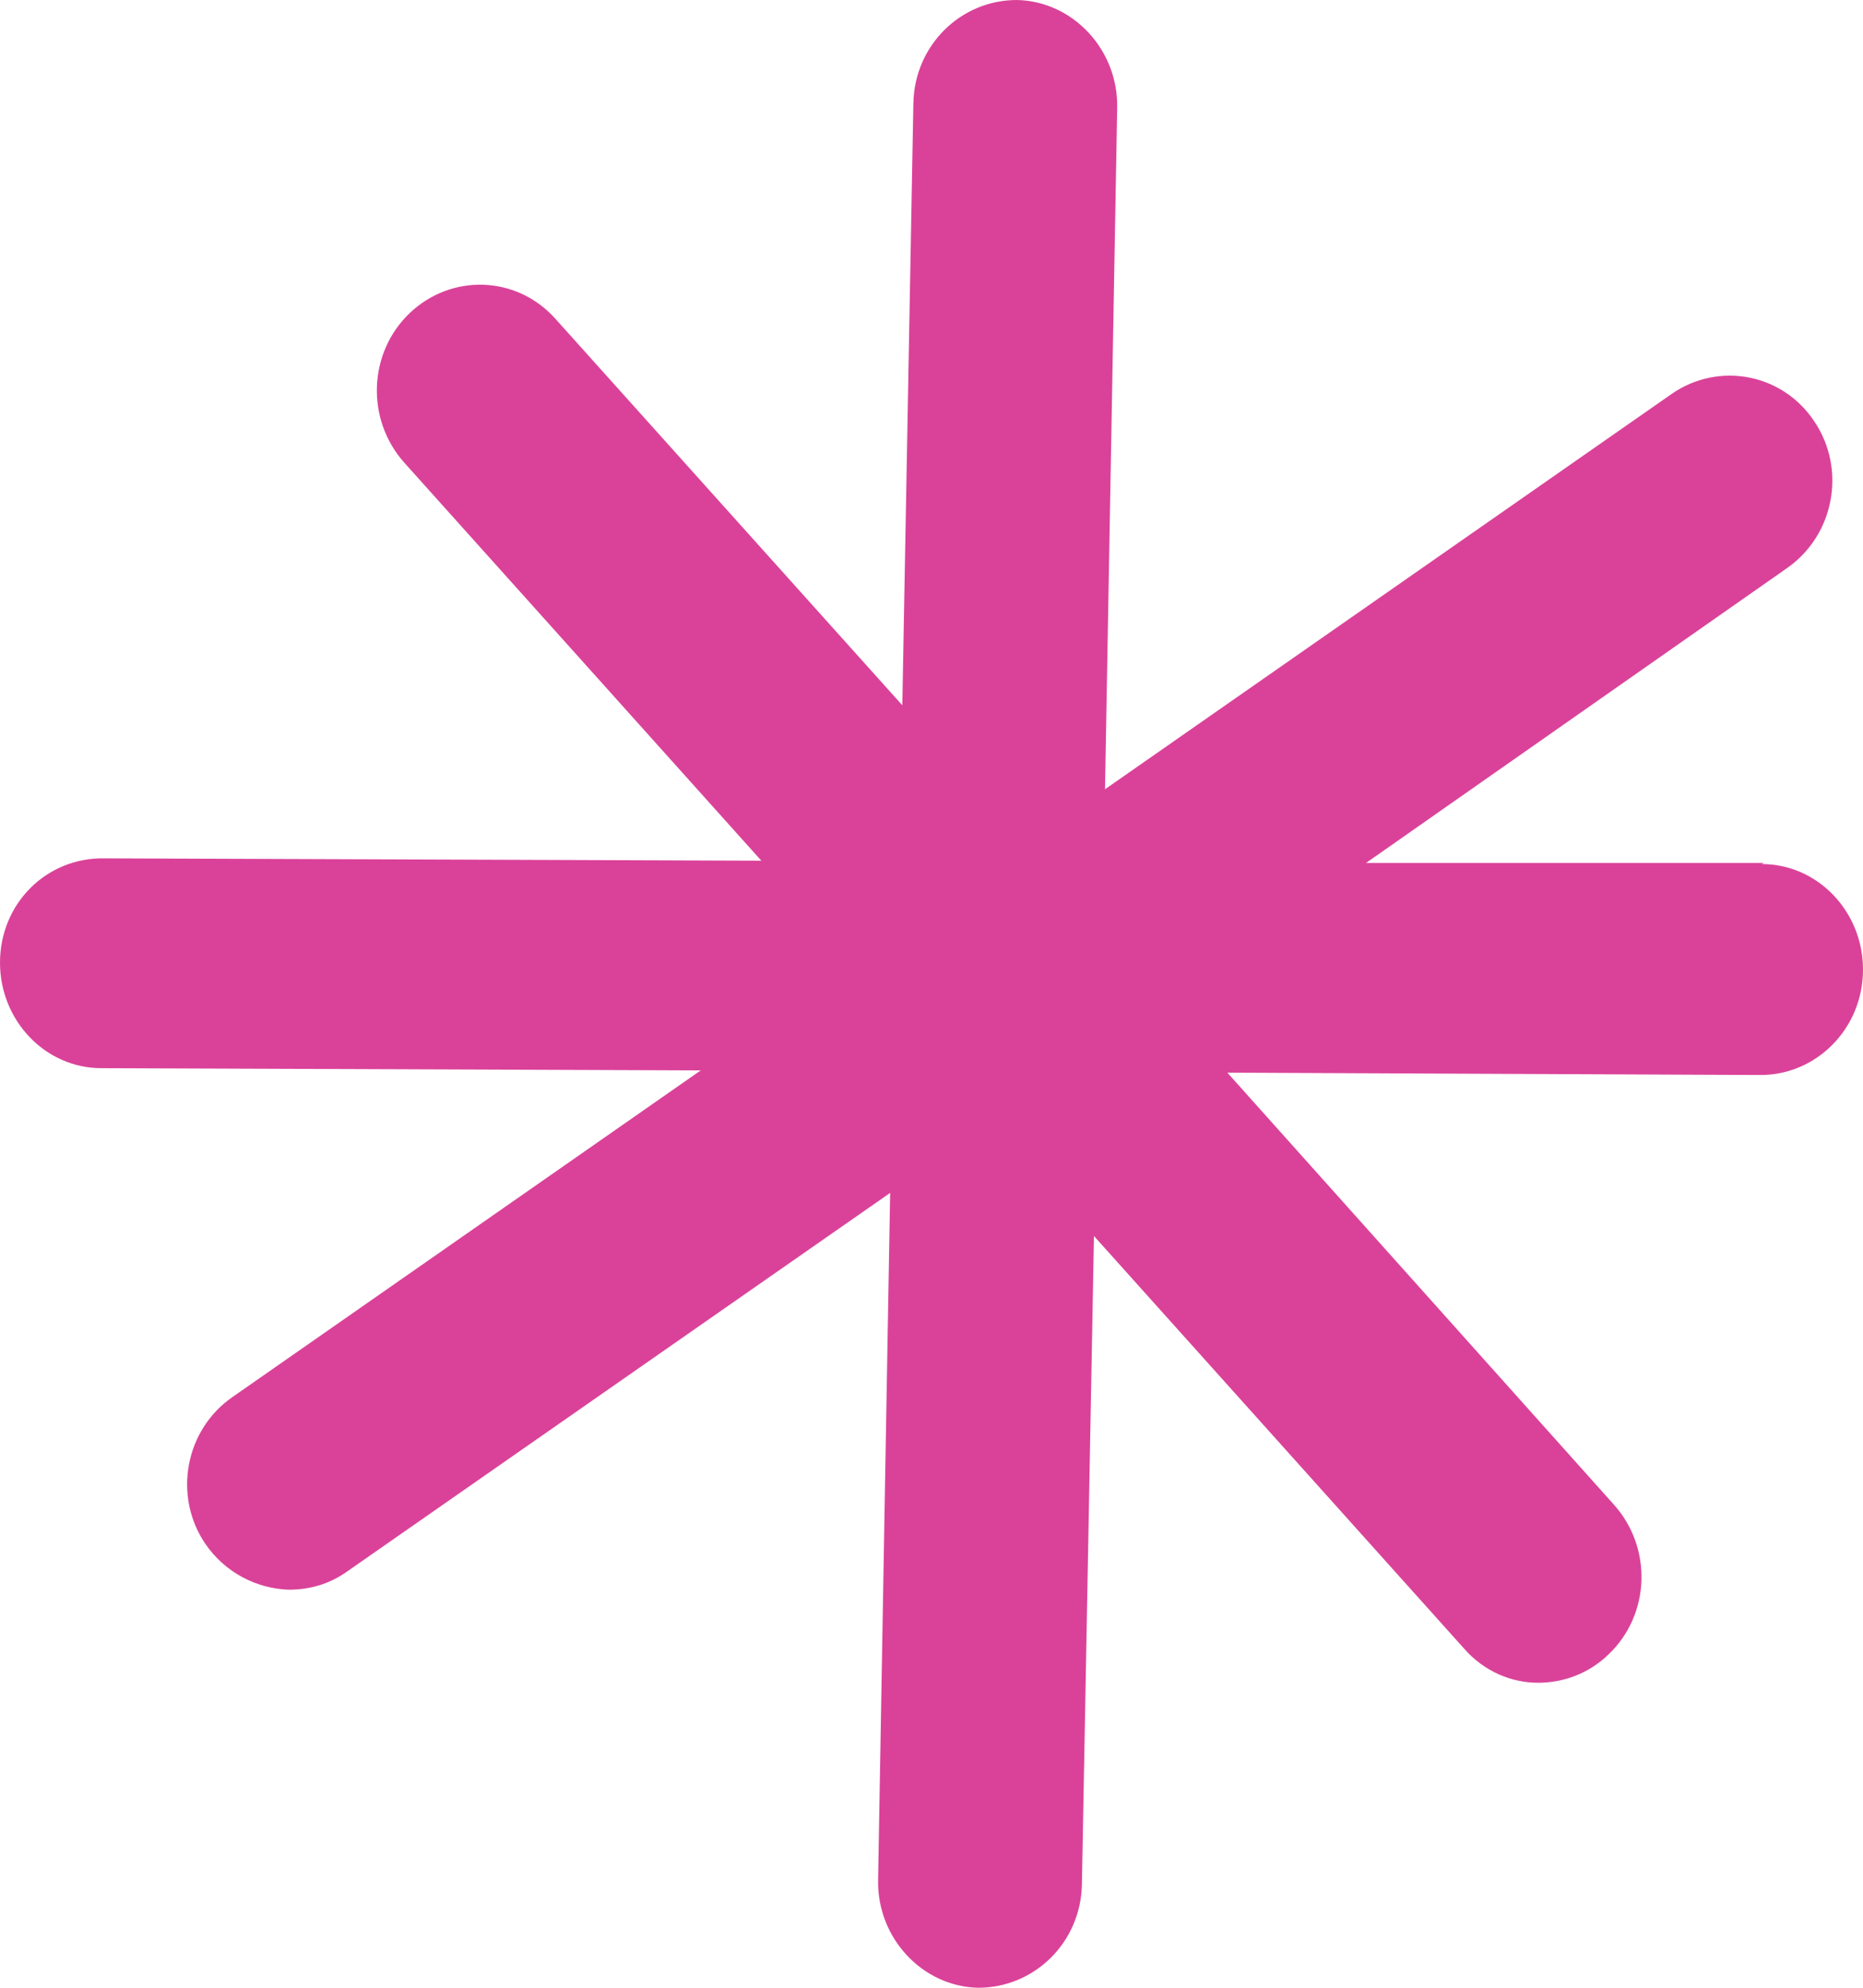 <?xml version="1.0" encoding="UTF-8"?> <svg xmlns="http://www.w3.org/2000/svg" width="15" height="16" viewBox="0 0 15 16" fill="none"><path d="M14.202 6.946H10.999L14.388 4.573C14.769 4.308 14.867 3.779 14.61 3.395C14.352 3.003 13.838 2.912 13.465 3.167L8.897 6.353L8.995 0.867C9.004 0.402 8.64 0.009 8.187 0C7.735 0 7.363 0.365 7.354 0.831L7.265 5.677L4.471 2.565C4.16 2.218 3.637 2.2 3.3 2.519C2.963 2.839 2.945 3.377 3.255 3.724L6.13 6.928L0.843 6.909C0.373 6.9 0 7.274 0 7.749C0 8.214 0.364 8.598 0.816 8.598L5.642 8.616L1.872 11.245C1.49 11.509 1.393 12.039 1.65 12.422C1.81 12.659 2.067 12.787 2.324 12.796C2.493 12.796 2.652 12.751 2.794 12.65L7.167 9.602L7.07 15.133C7.061 15.598 7.425 15.991 7.877 16C8.329 16 8.702 15.635 8.711 15.169L8.808 9.949L11.789 13.271C11.949 13.454 12.17 13.545 12.383 13.545C12.587 13.545 12.791 13.472 12.951 13.317C13.288 12.997 13.306 12.459 12.995 12.112L9.882 8.634L14.175 8.653C14.627 8.653 15 8.278 15 7.804C15 7.338 14.636 6.955 14.184 6.955L14.202 6.946Z" fill="#DA4299"></path></svg> 